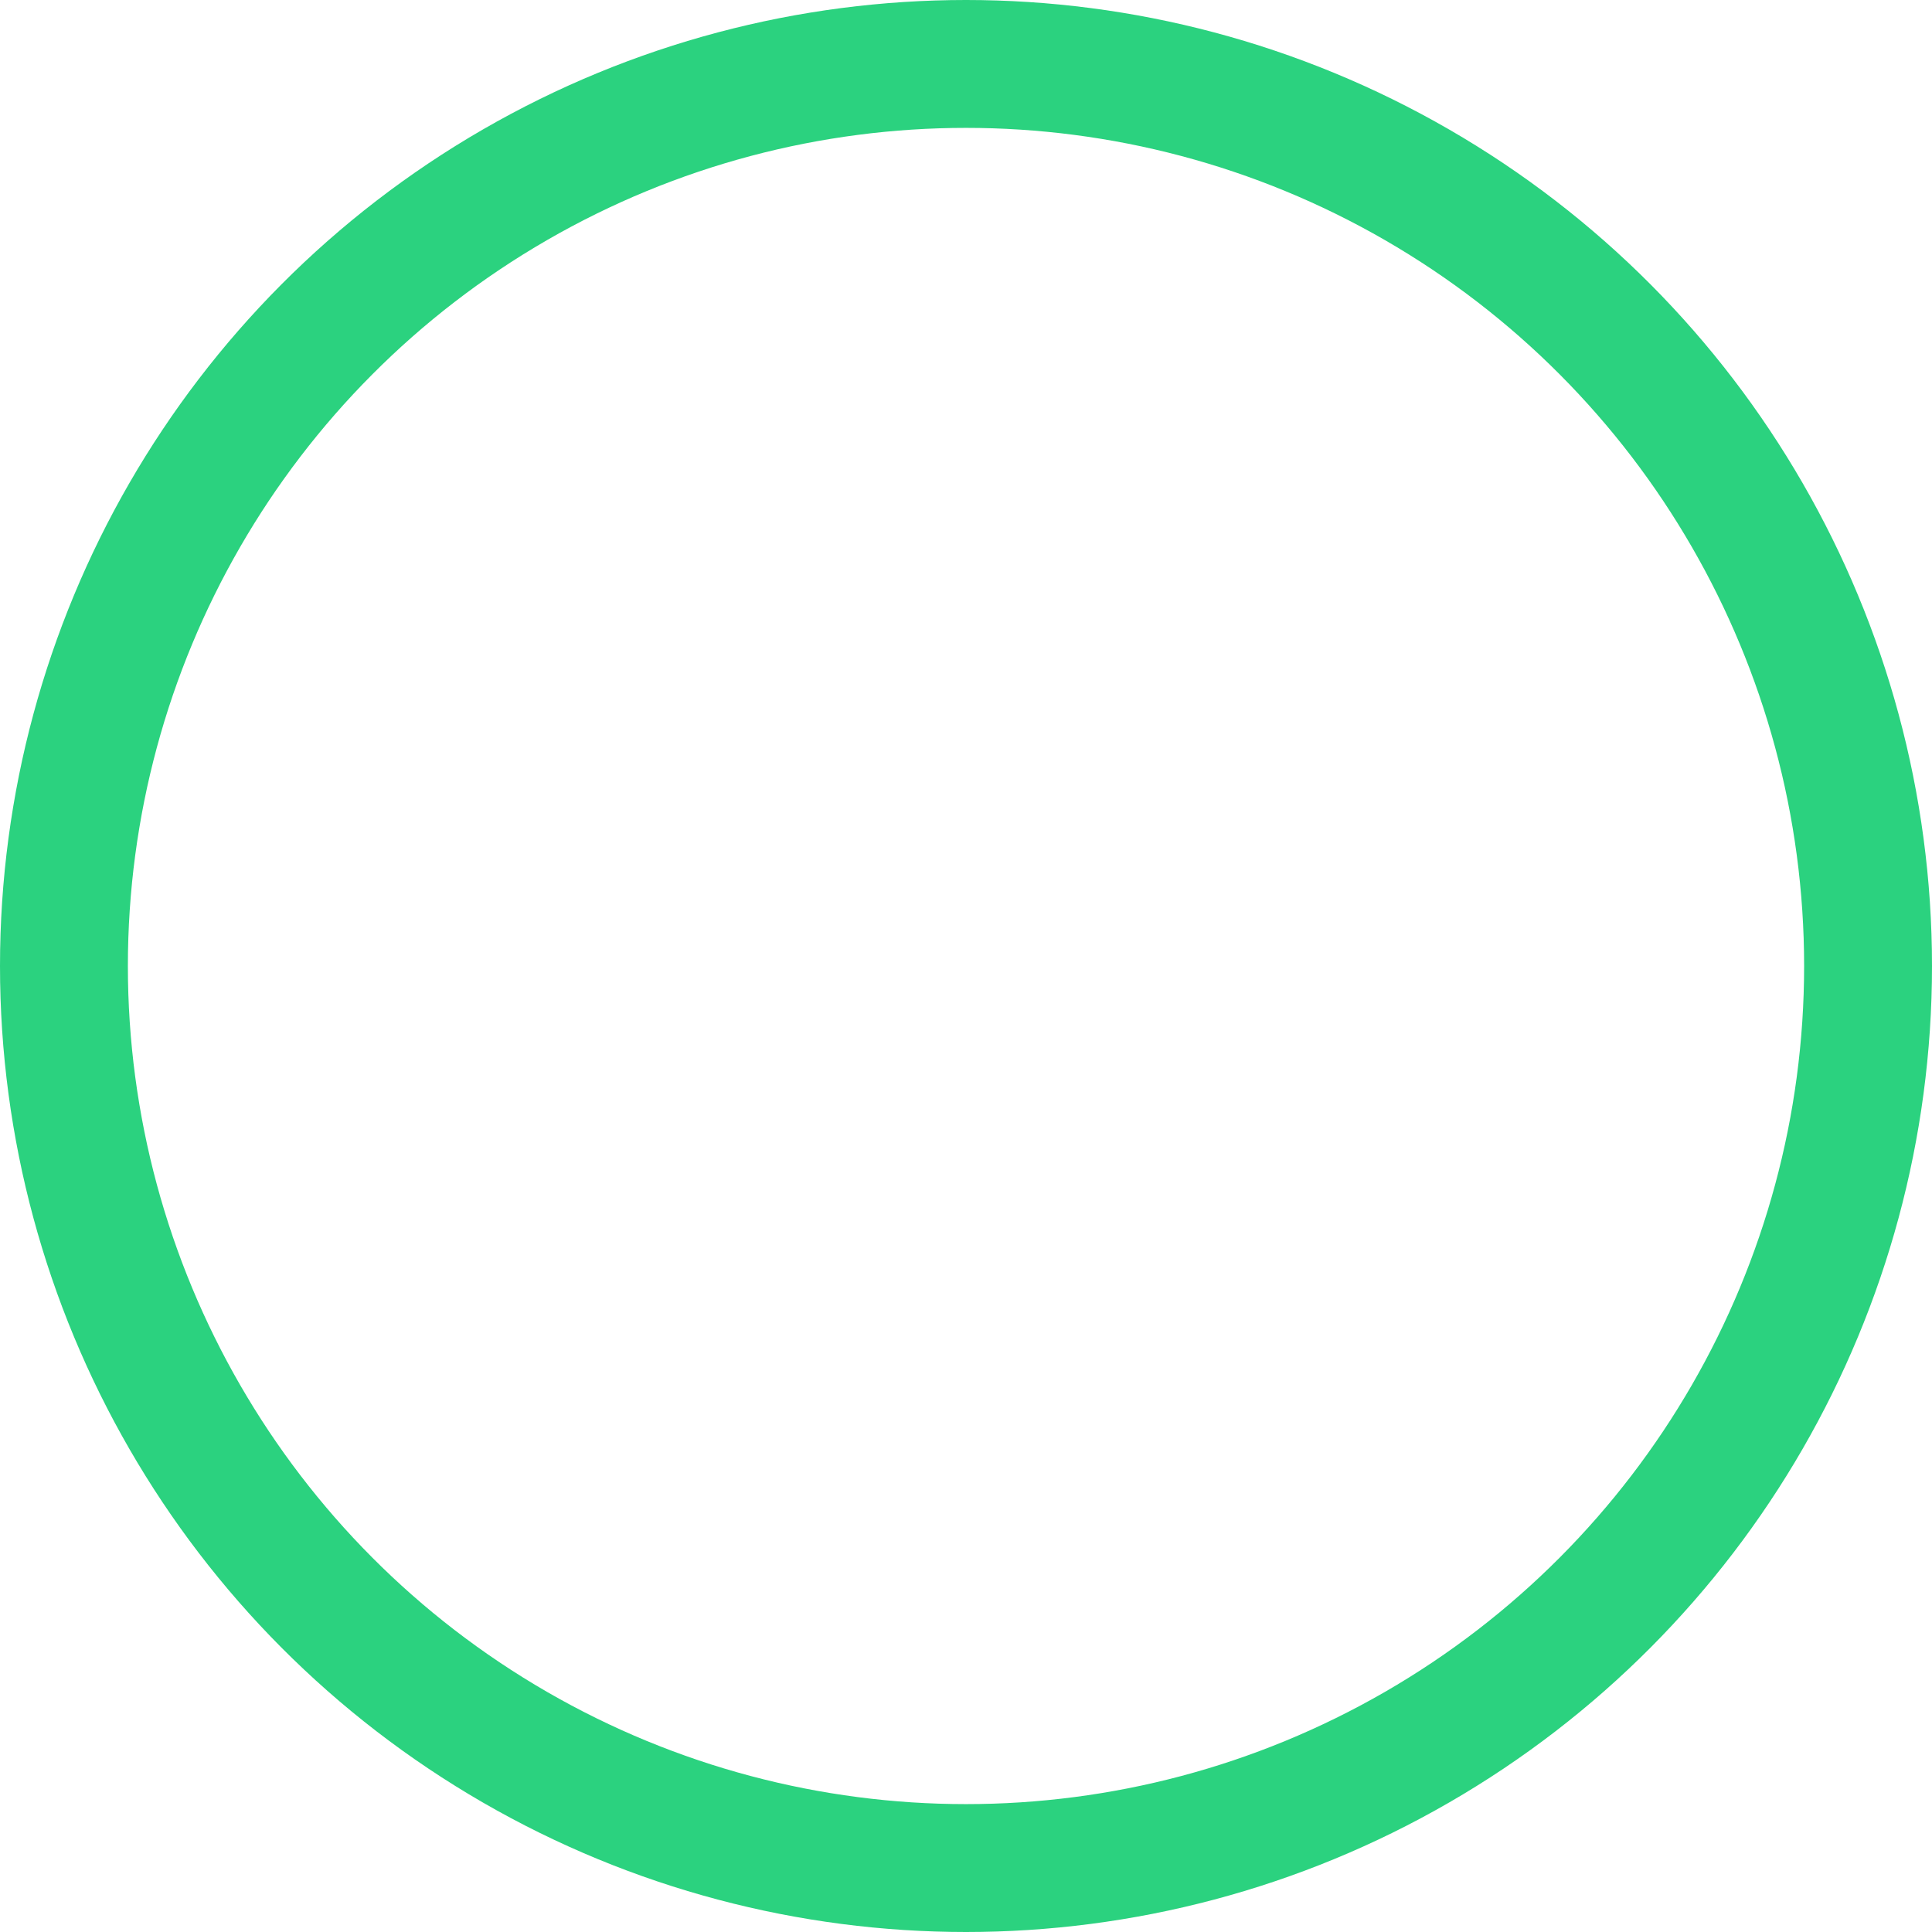<svg xmlns="http://www.w3.org/2000/svg" width="30.216" height="30.216" viewBox="0 0 30.216 30.216">
  <ellipse id="Ellipse_166" data-name="Ellipse 166" cx="14.108" cy="14.108" rx="14.108" ry="14.108" transform="translate(1 1)" fill="none" stroke="#2bd27f" stroke-miterlimit="10" stroke-width="2"/>
</svg>
